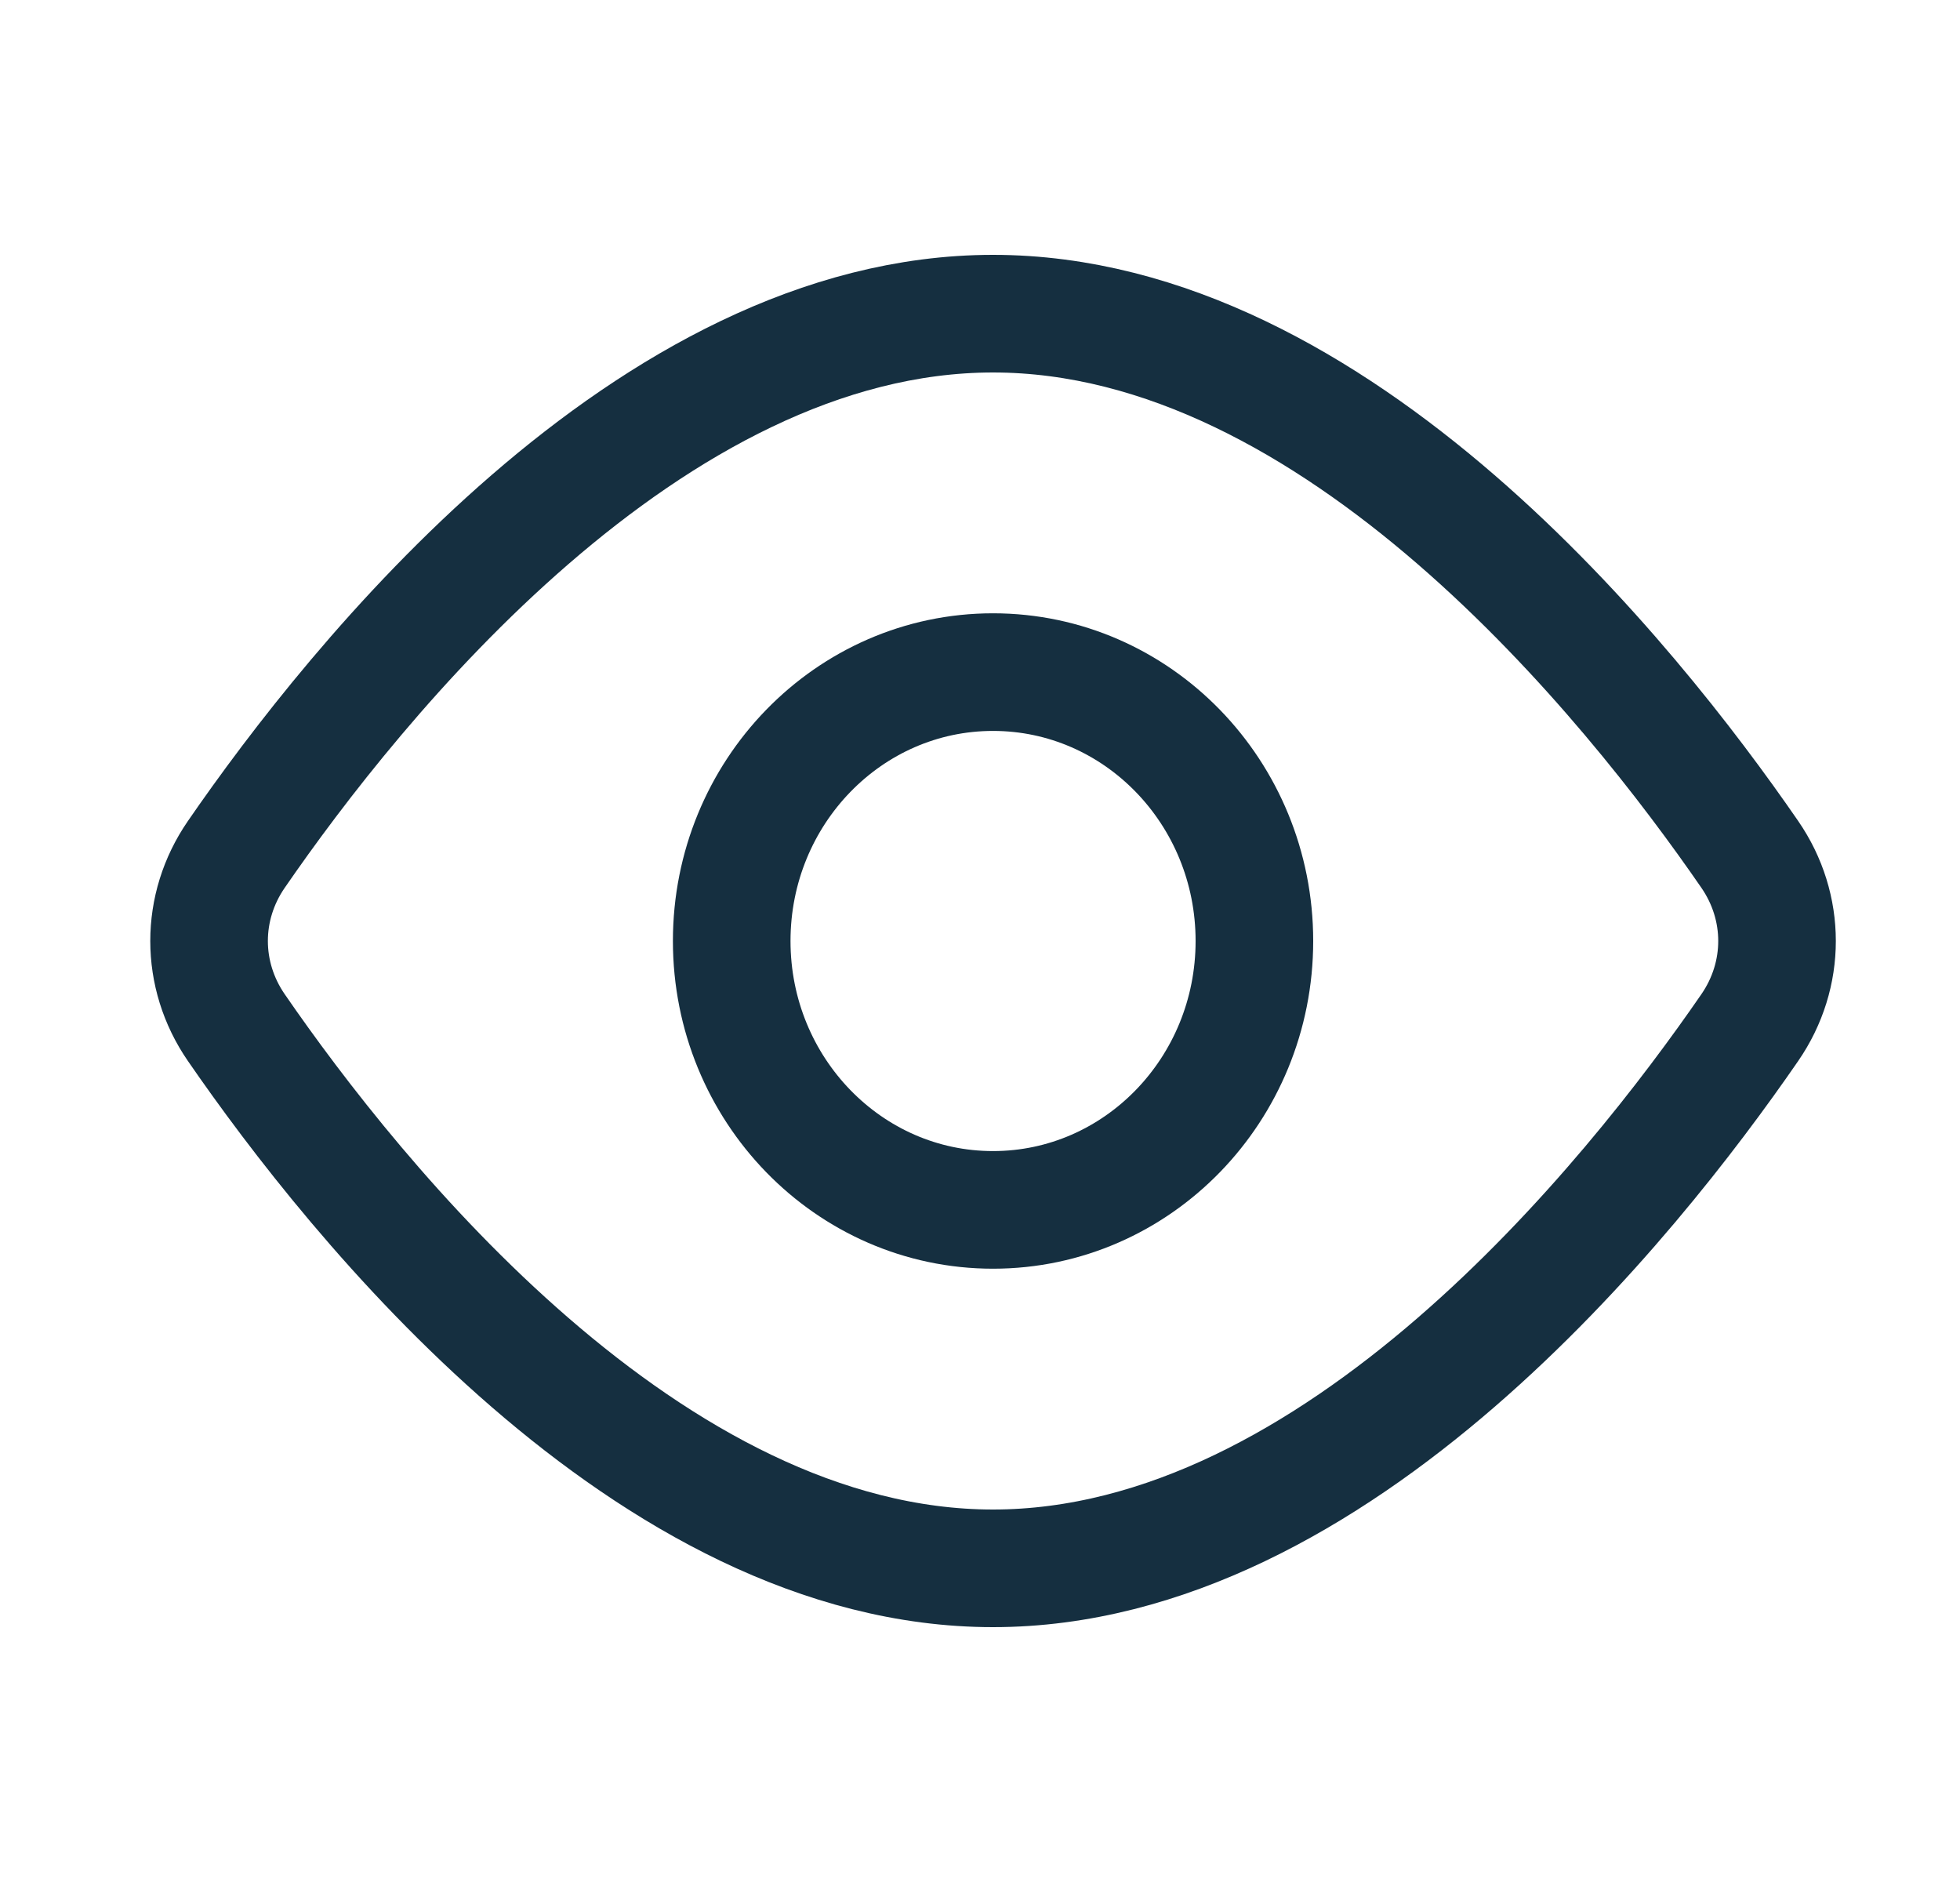 <?xml version="1.0" encoding="UTF-8"?> <svg xmlns="http://www.w3.org/2000/svg" width="25" height="24" viewBox="0 0 25 24" fill="none"><path d="M16 12C16 13.893 14.508 15.429 12.666 15.429C10.826 15.429 9.333 13.893 9.333 12C9.333 10.107 10.826 8.571 12.666 8.571C14.508 8.571 16 10.107 16 12Z" stroke="#152F40" stroke-width="1.5" stroke-linecap="round" stroke-linejoin="round"></path><path d="M22.319 10.896C22.782 11.568 22.782 12.432 22.319 13.104C20.807 15.299 17.055 20 12.666 20C8.278 20 4.526 15.299 3.014 13.104C2.551 12.432 2.551 11.568 3.014 10.896C4.526 8.701 8.278 4 12.666 4C17.055 4 20.807 8.701 22.319 10.896Z" stroke="#152F40" stroke-width="1.5" stroke-linecap="round" stroke-linejoin="round"></path></svg> 